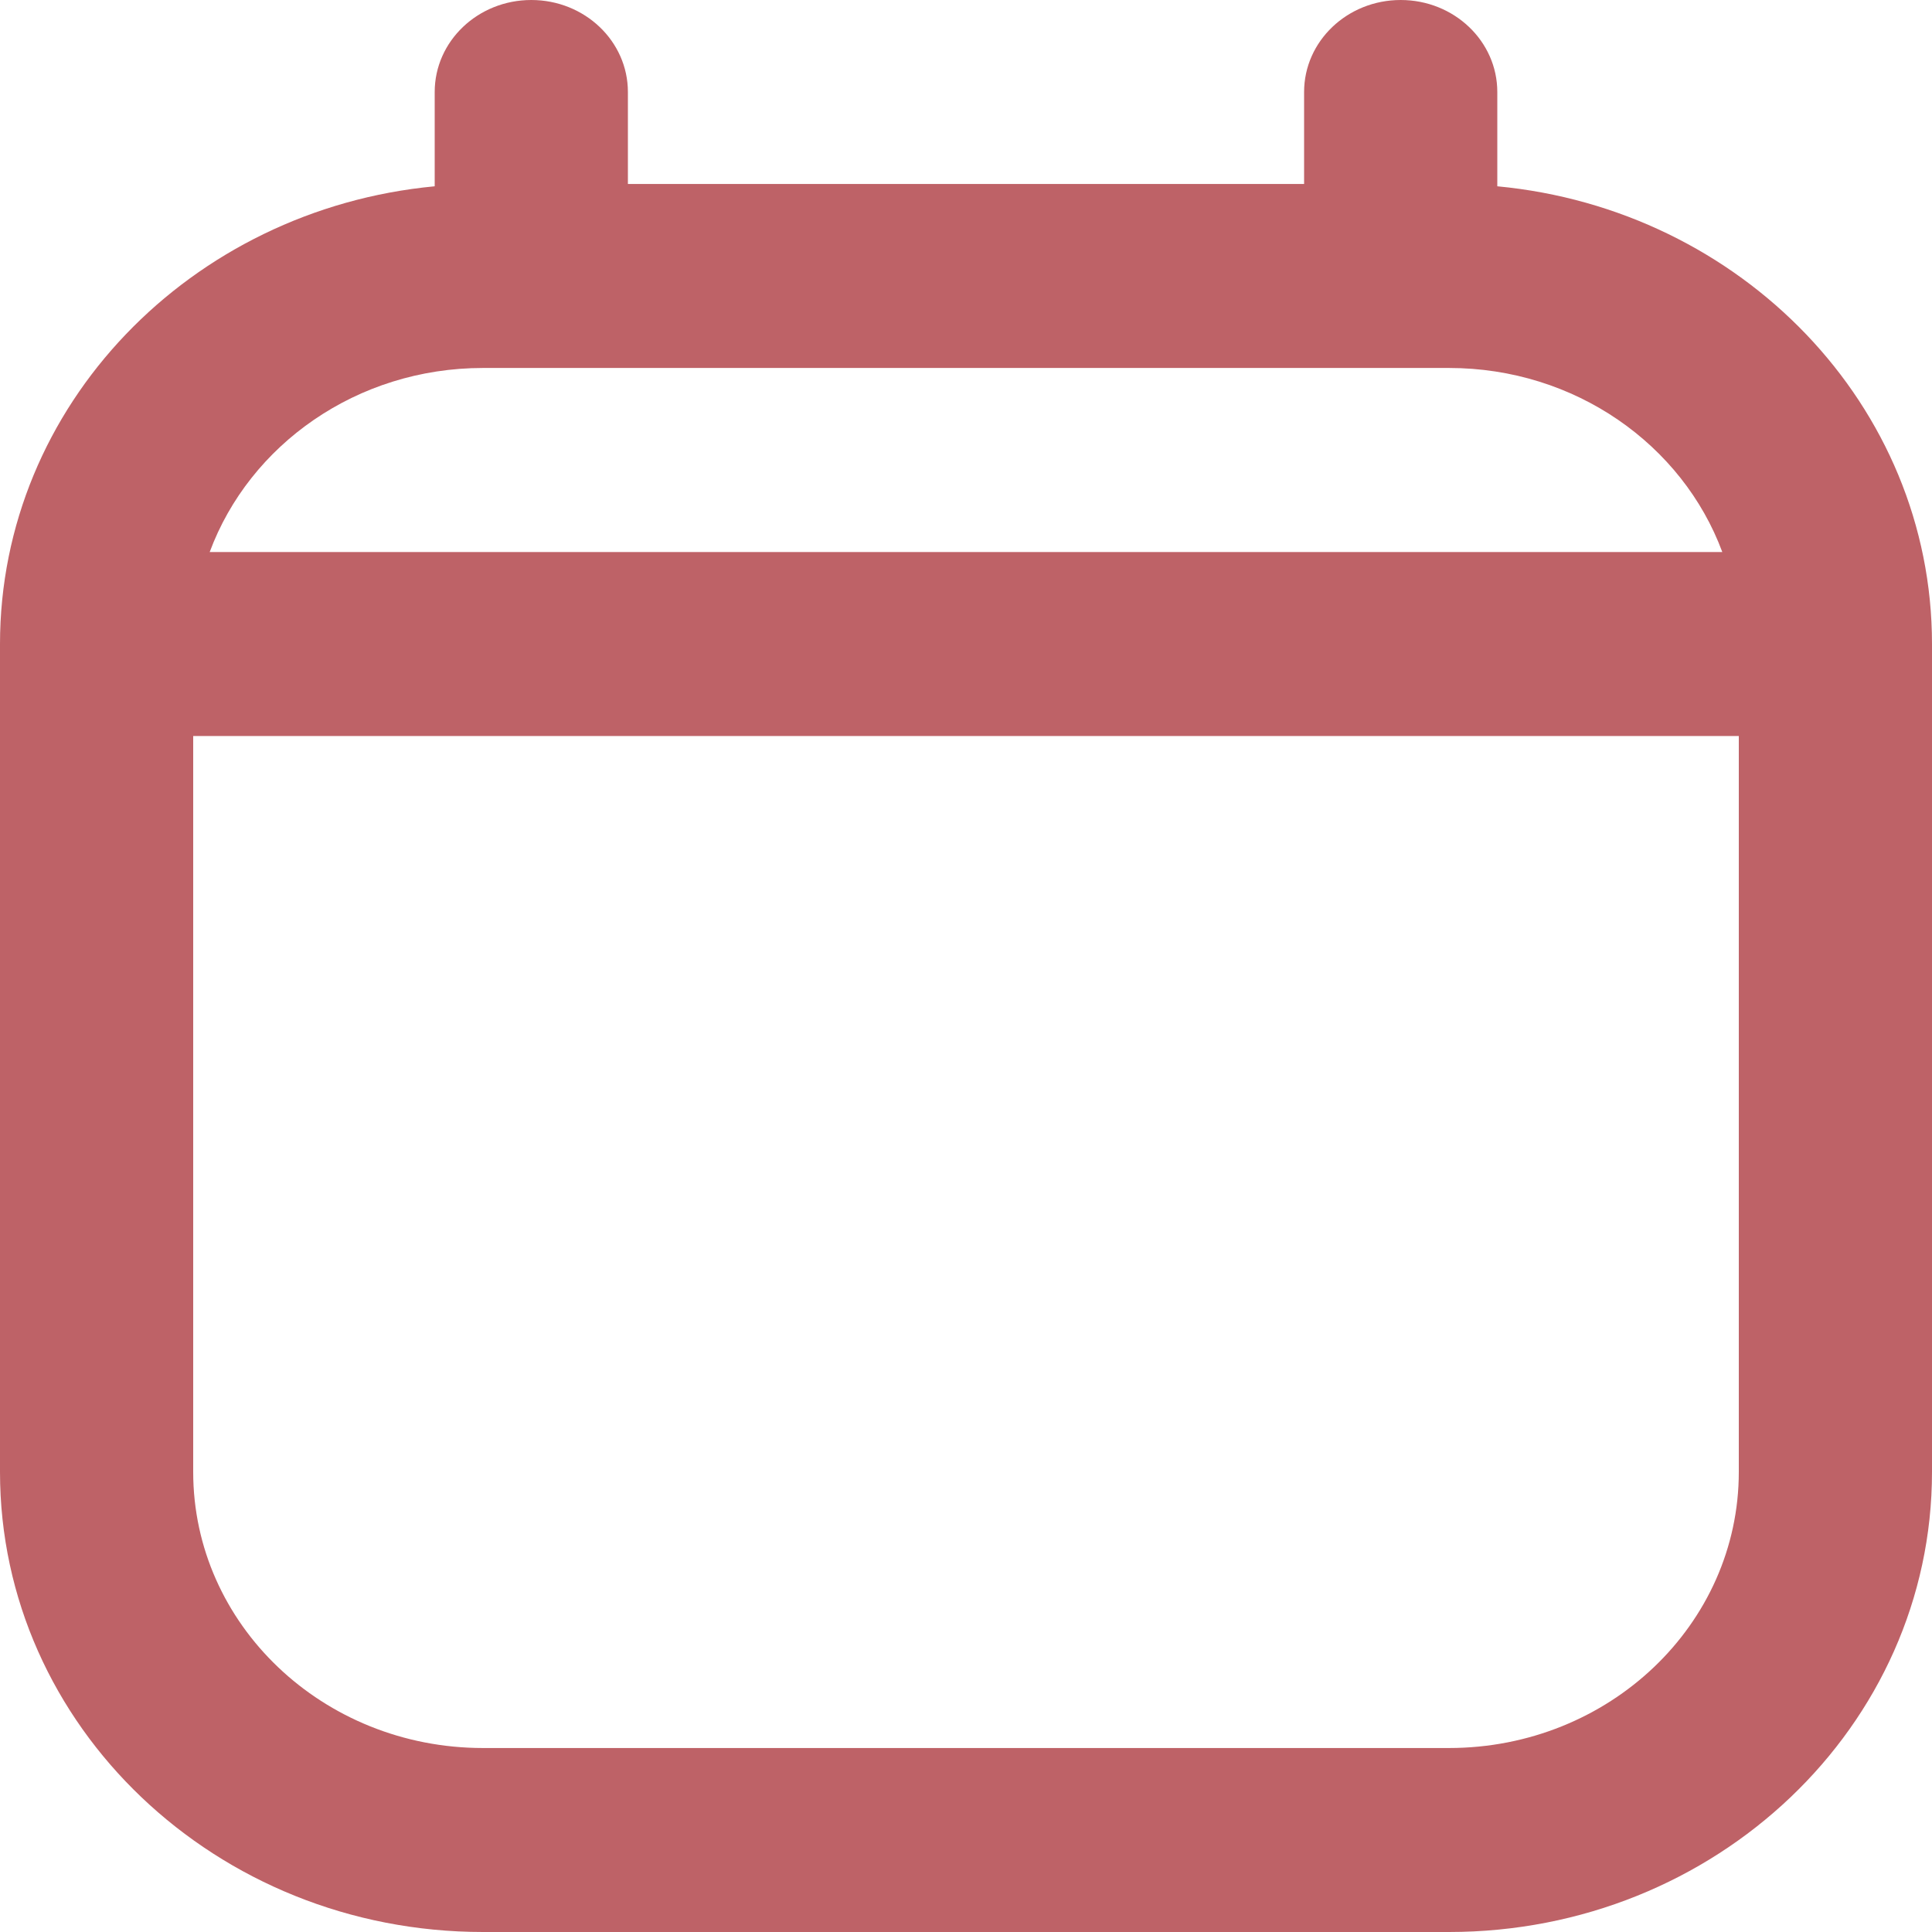 <svg width="26" height="26" viewBox="0 0 26 26" fill="none" xmlns="http://www.w3.org/2000/svg">
<path fill-rule="evenodd" clip-rule="evenodd" d="M7.15 0C7.868 0 8.45 0.554 8.45 1.238V2.476H17.55V1.238C17.55 0.554 18.132 0 18.85 0C19.568 0 20.15 0.554 20.15 1.238V2.507C23.435 2.817 26 5.457 26 8.667V19.809C26 23.228 23.09 26 19.5 26H6.5C2.91 26 0 23.228 0 19.809V8.667C0 5.457 2.565 2.817 5.85 2.507V1.238C5.85 0.554 6.432 0 7.15 0ZM2.822 7.429H23.178C22.643 5.986 21.198 4.952 19.5 4.952H6.5C4.802 4.952 3.357 5.986 2.822 7.429ZM23.4 9.905H2.6V19.809C2.6 21.861 4.346 23.524 6.5 23.524H19.5C21.654 23.524 23.4 21.861 23.4 19.809V9.905Z" fill="#BE6267"/>
</svg>
